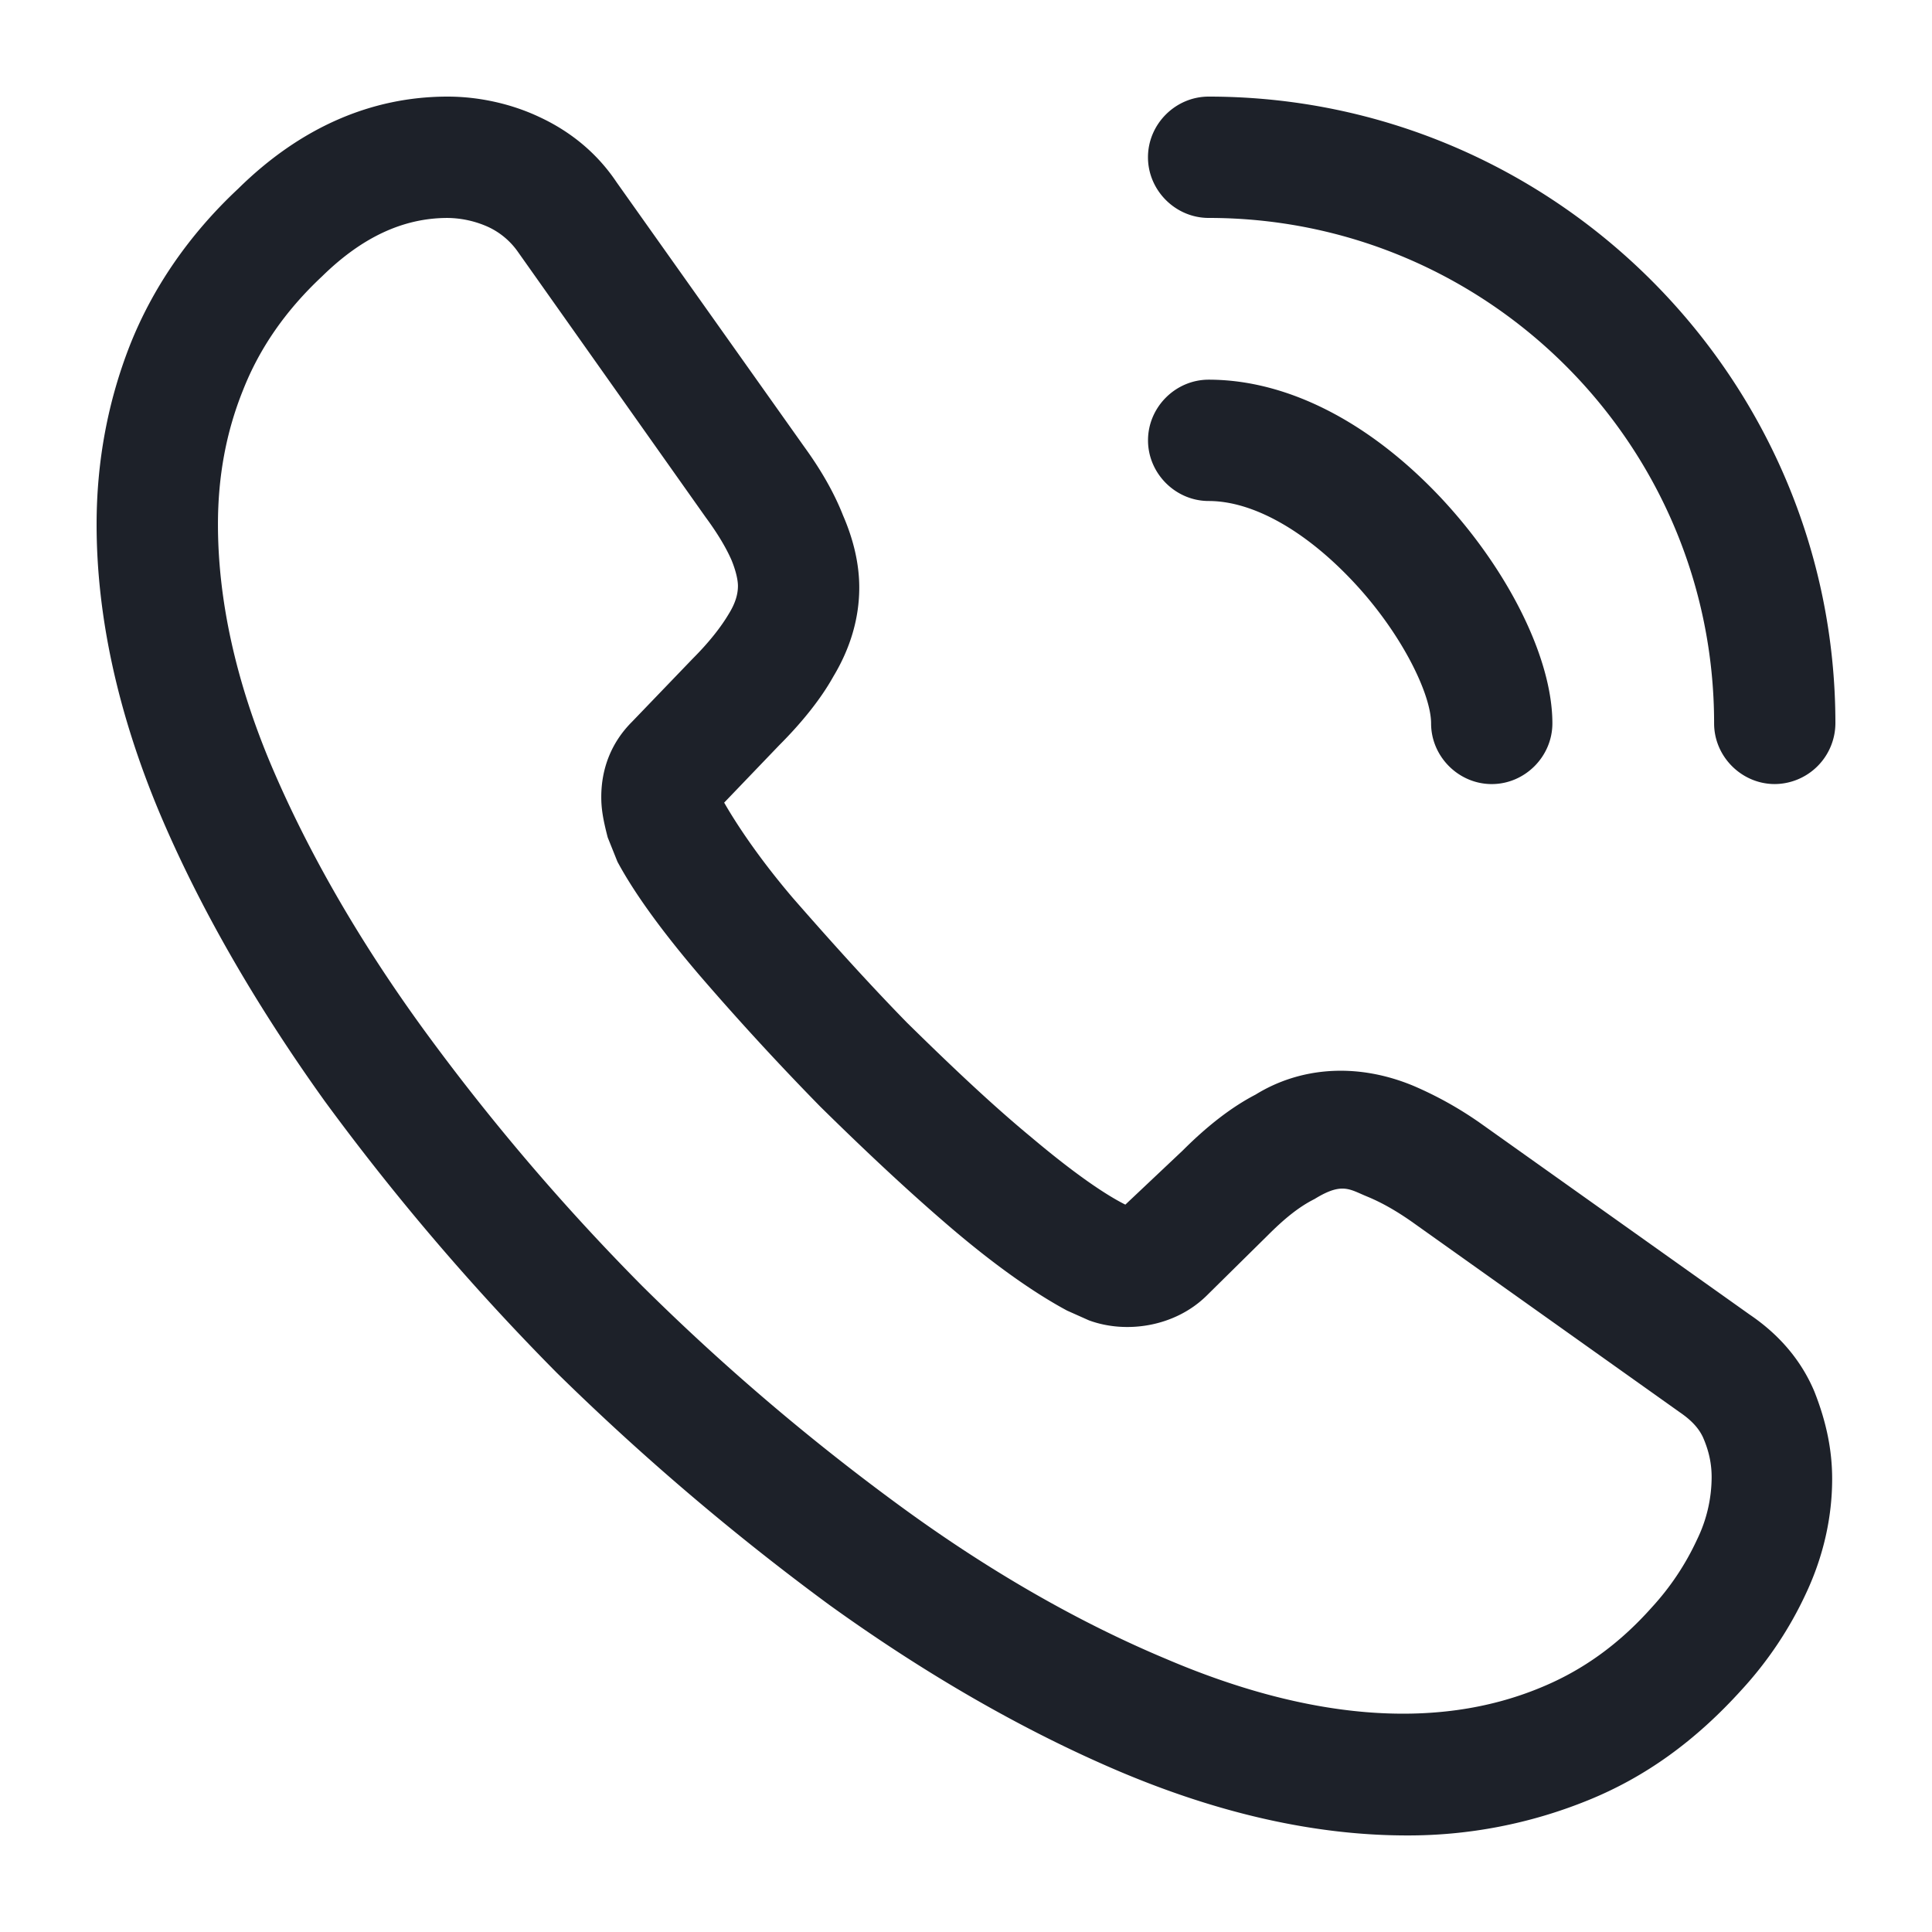 <svg xmlns="http://www.w3.org/2000/svg" xmlns:xlink="http://www.w3.org/1999/xlink" viewBox="0 0 1024 1024" width="24" height="24" style="border-color: rgba(0,0,0,0);border-width: bpx;border-style: undefined" filter="none">
    
    <g>
    <path d="M745.646 972.82c-48.435 0-99.451-11.571-152.166-33.864-51.436-21.852-103.311-51.876-153.897-88.3a1337.446 1337.446 0 0 1-144.456-123.023 1281.075 1281.075 0 0 1-123.034-144.036c-36.864-51.436-66.437-102.892-87.45-152.607C62.362 377.846 51.2 326.39 51.2 277.955c0-33.444 6.001-65.157 17.562-94.73 12.001-30.423 31.293-58.716 57.446-83.169C159.232 67.482 196.956 51.2 237.24 51.2c16.722 0 33.864 3.86 48.435 10.721 16.722 7.711 30.863 19.302 41.155 34.714l99.43 140.175c9.011 12.431 15.872 24.422 20.593 36.444 5.571 12.851 8.571 25.702 8.571 38.144 0 16.282-4.71 32.154-13.722 47.145-6.441 11.571-16.282 24.013-28.713 36.454l-29.164 30.413c5.161 9.001 16.722 27.433 36.454 50.586 20.992 24.013 40.724 45.865 60.436 66.028 25.293 24.873 46.305 44.575 66.028 60.867 24.422 20.582 40.284 30.874 49.715 35.584l30.433-28.713c13.271-13.281 26.132-23.142 38.574-29.594 23.583-14.561 53.586-17.132 83.579-4.7a194.97 194.97 0 0 1 36.004 20.142l142.305 101.151c15.852 10.732 27.423 24.433 34.284 40.735 6.451 16.282 9.441 31.283 9.441 46.305 0 20.582-4.71 41.144-13.722 60.447a199.27 199.27 0 0 1-34.294 51.425c-24.422 27.003-51.005 46.305-81.879 58.716a252.826 252.826 0 0 1-95.539 18.432z m162.867-589.404c0 17.592 14.582 32.154 32.154 32.154A32.358 32.358 0 0 0 972.8 383.406C972.8 200.366 823.634 51.2 640.604 51.2c-17.592 0-32.154 14.572-32.154 32.154 0 17.592 14.582 32.154 32.154 32.154 147.866 0 267.909 120.033 267.909 267.909zM237.251 115.517c-23.583 0-45.435 10.281-66.447 30.863-19.712 18.432-33.434 38.574-42.015 60.447-8.991 22.292-13.271 45.855-13.271 71.148 0 39.864 9.431 83.169 28.283 127.744 19.302 45.435 46.305 92.58 80.589 139.745A1185.546 1185.546 0 0 0 340.562 681.779 1206.098 1206.098 0 0 0 477.286 798.362c46.305 33.864 93.87 61.297 141.025 81.009 73.298 31.293 141.875 38.574 198.451 15.012 21.862-8.991 41.165-22.712 58.726-42.435a139.592 139.592 0 0 0 24.003-35.994 75.786 75.786 0 0 0 7.711-33.004c0-6.861-1.29-13.722-4.71-21.432-1.29-2.57-3.86-7.281-11.991-12.851l-142.285-101.171c-8.571-6.001-16.282-10.291-23.583-13.292a125.44 125.44 0 0 1-3.236-1.393c-7.301-3.215-11.827-5.212-24.637 2.683-8.571 4.291-16.282 10.721-24.863 19.302l-32.584 32.154c-16.722 16.282-42.435 20.142-62.157 12.861l-11.571-5.161c-17.562-9.431-38.154-24.003-60.867-43.305-20.582-17.562-42.865-38.144-69.868-64.727a1486.438 1486.438 0 0 1-63.867-69.448c-20.142-23.583-34.734-43.725-43.725-60.447l-5.151-12.851c-2.58-9.861-3.42-15.442-3.42-21.432 0-15.442 5.571-29.164 16.282-39.864l32.154-33.444c8.571-8.571 15.012-16.722 19.292-24.003 3.42-5.581 4.71-10.291 4.71-14.572 0-3.42-1.29-8.571-3.42-13.722-3-6.861-7.711-14.572-13.722-22.723L274.534 133.53a39.567 39.567 0 0 0-15.852-13.281 53.75 53.75 0 0 0-21.432-4.731z m553.411 300.063c-17.572 0-32.154-14.572-32.154-32.154 0-15.442-15.442-47.596-41.165-75.018-25.293-27.003-53.135-42.865-76.718-42.865-17.562 0-32.154-14.572-32.154-32.154 0-17.592 14.561-32.154 32.154-32.154 41.574 0 85.299 22.292 123.453 62.996 35.574 38.154 58.716 84.879 58.716 119.163 0 17.613-14.572 32.184-32.133 32.184z" p-id="6376" fill="rgba(29.07,32.895,41.055,1)"></path>
    </g>
  </svg>